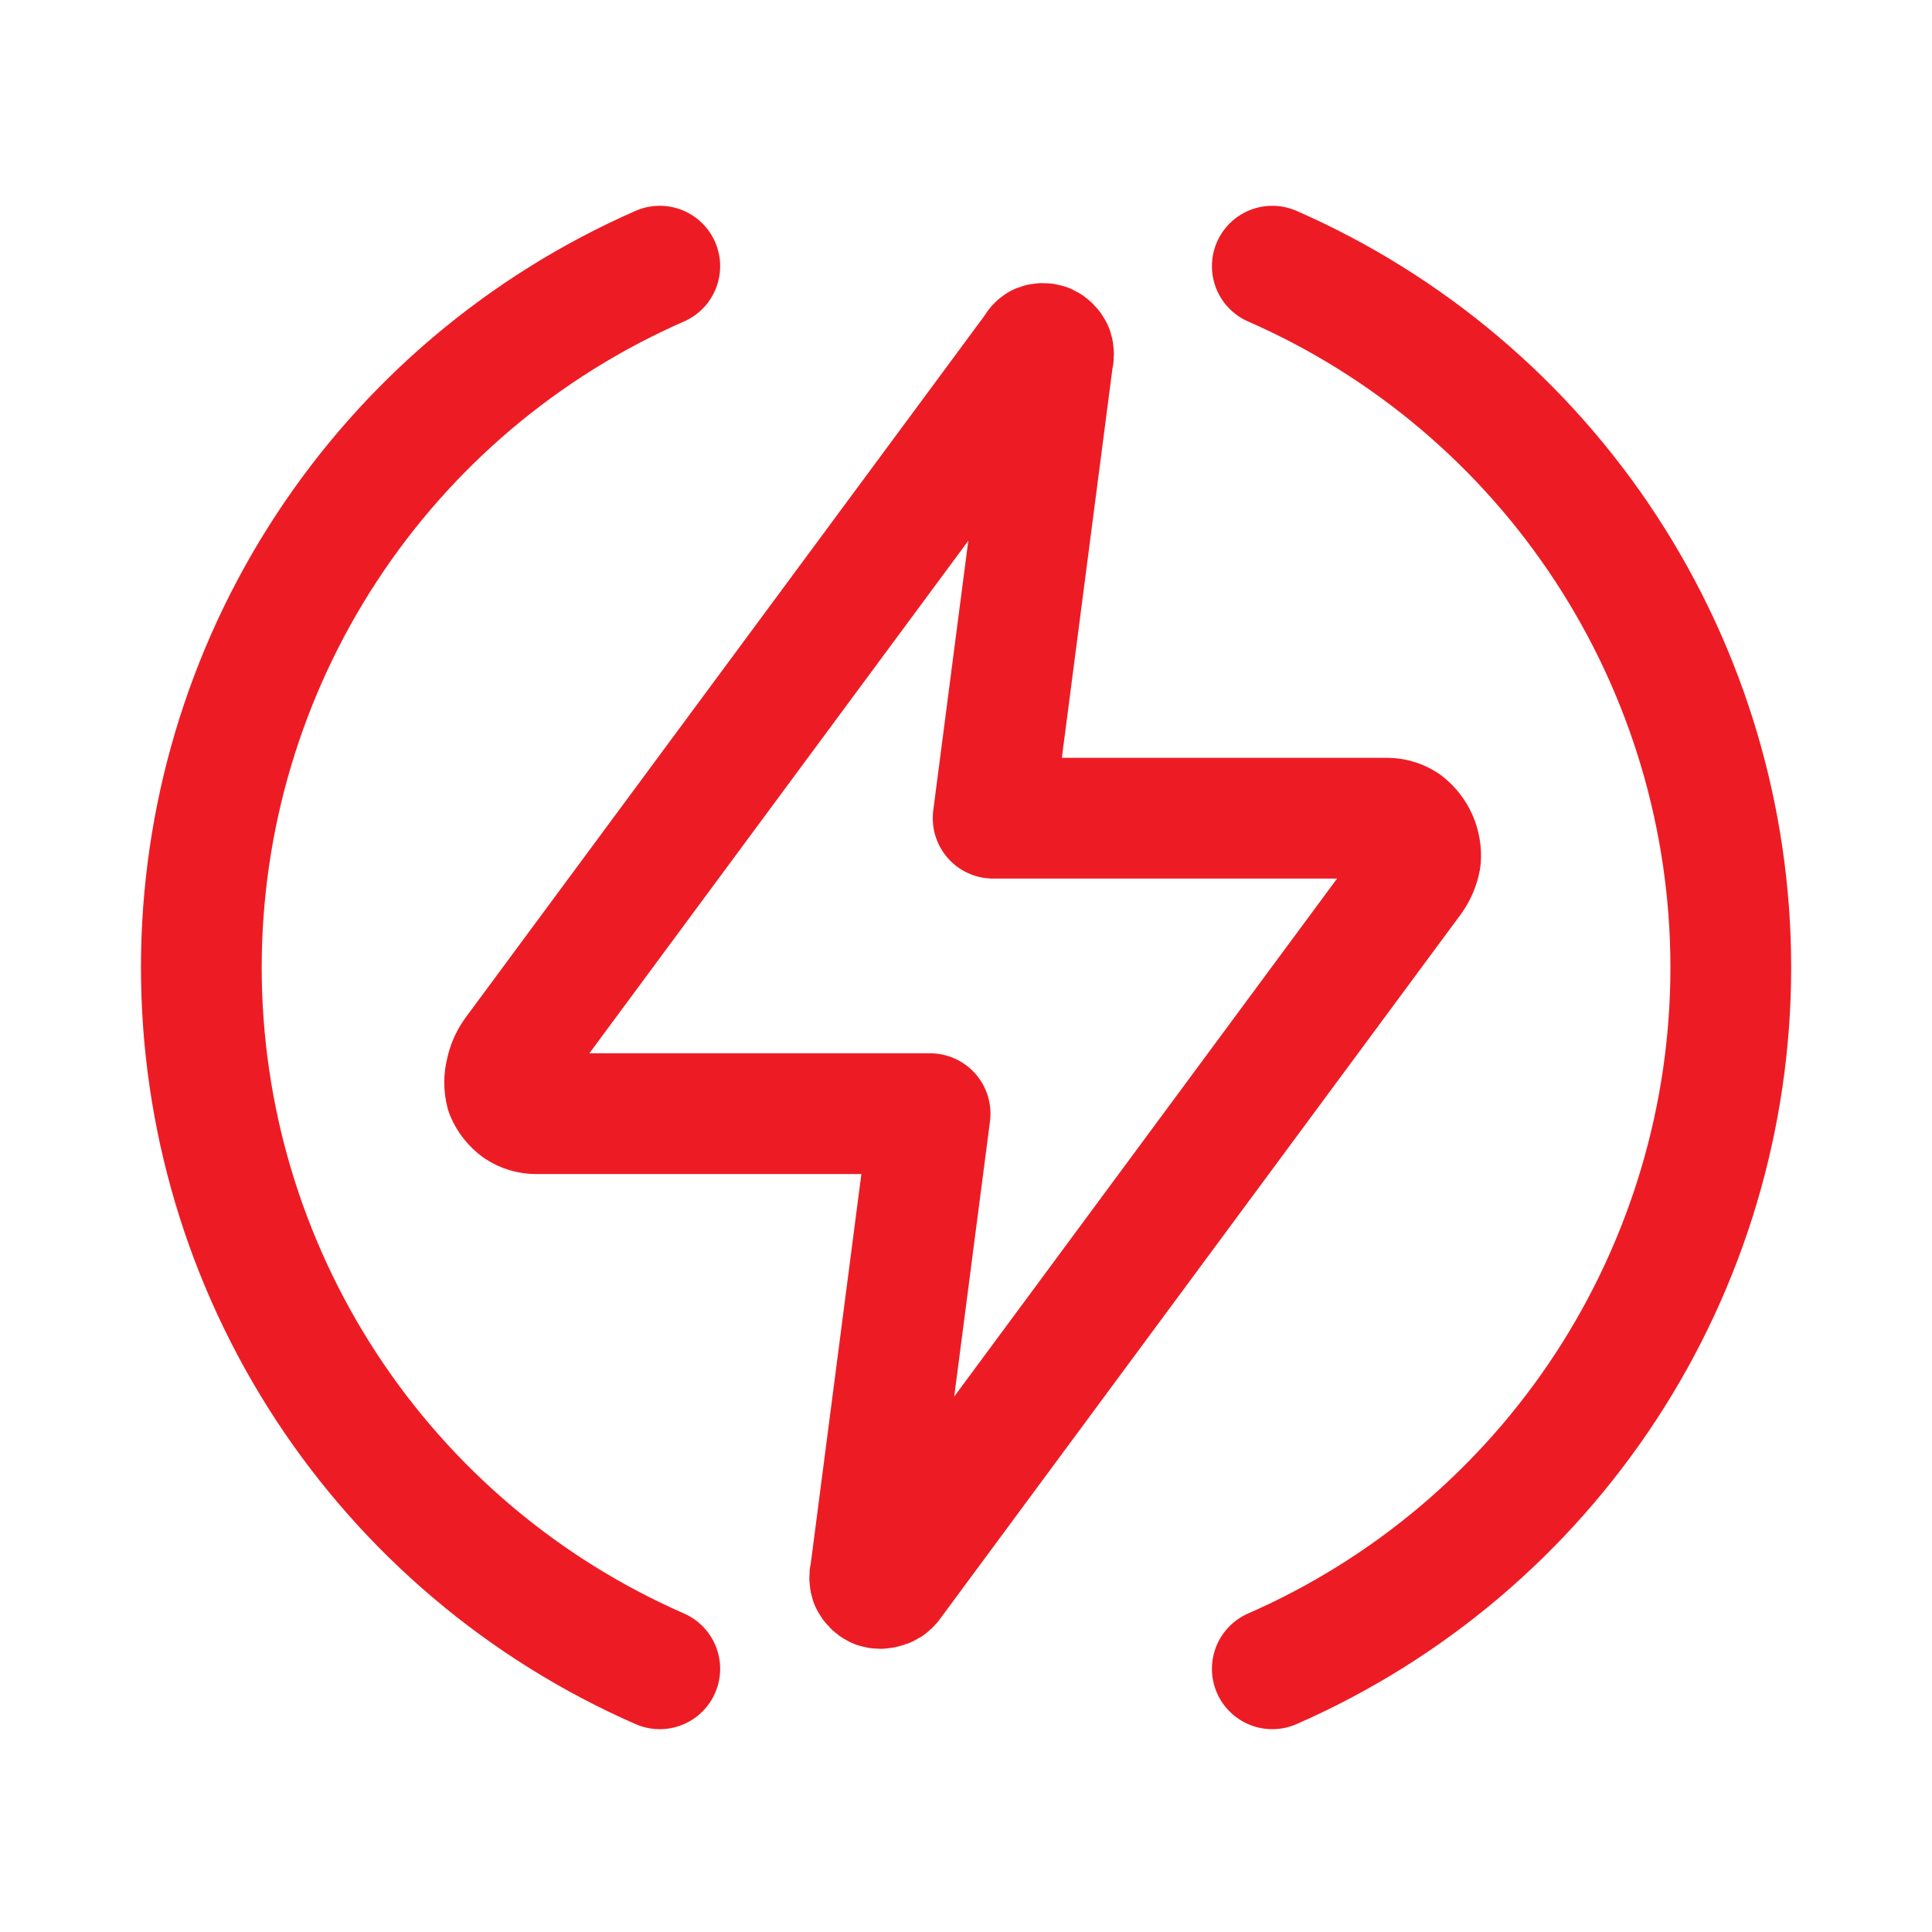 <svg width="48" height="48" viewBox="0 0 48 48" fill="none" xmlns="http://www.w3.org/2000/svg">
<path d="M16.392 41.461C13.006 39.978 10.125 37.54 8.102 34.446C6.079 31.351 5.002 27.734 5.002 24.037C5.002 20.34 6.079 16.723 8.102 13.629C10.125 10.534 13.006 8.097 16.392 6.613M31.61 41.461C34.996 39.978 37.877 37.54 39.9 34.446C41.923 31.351 43.001 27.734 43.001 24.037C43.001 20.34 41.923 16.723 39.9 13.629C37.877 10.534 34.996 8.097 31.61 6.613" stroke="#ED1C24" stroke-width="3" stroke-linecap="round" stroke-linejoin="round"/>
<path d="M25.718 8.665L12.766 26.184C12.67 26.321 12.603 26.477 12.57 26.64C12.527 26.806 12.527 26.981 12.57 27.146C12.636 27.303 12.743 27.438 12.88 27.538C13.011 27.624 13.164 27.669 13.32 27.669H23.108L21.624 39.089C21.602 39.157 21.602 39.23 21.624 39.298C21.655 39.363 21.706 39.415 21.77 39.447C21.833 39.47 21.903 39.47 21.966 39.447C22.002 39.441 22.037 39.428 22.068 39.409C22.099 39.389 22.126 39.363 22.146 39.333L35.096 21.812C35.194 21.671 35.261 21.51 35.292 21.34C35.306 21.173 35.278 21.004 35.21 20.851C35.142 20.697 35.036 20.563 34.902 20.46C34.771 20.375 34.618 20.329 34.462 20.328H24.674L26.158 8.909C26.18 8.84 26.18 8.767 26.158 8.699C26.127 8.634 26.075 8.582 26.01 8.551C25.947 8.527 25.879 8.527 25.816 8.551C25.772 8.578 25.737 8.617 25.716 8.665" stroke="#ED1C24" stroke-width="3" stroke-linecap="round" stroke-linejoin="round"/>
</svg>
